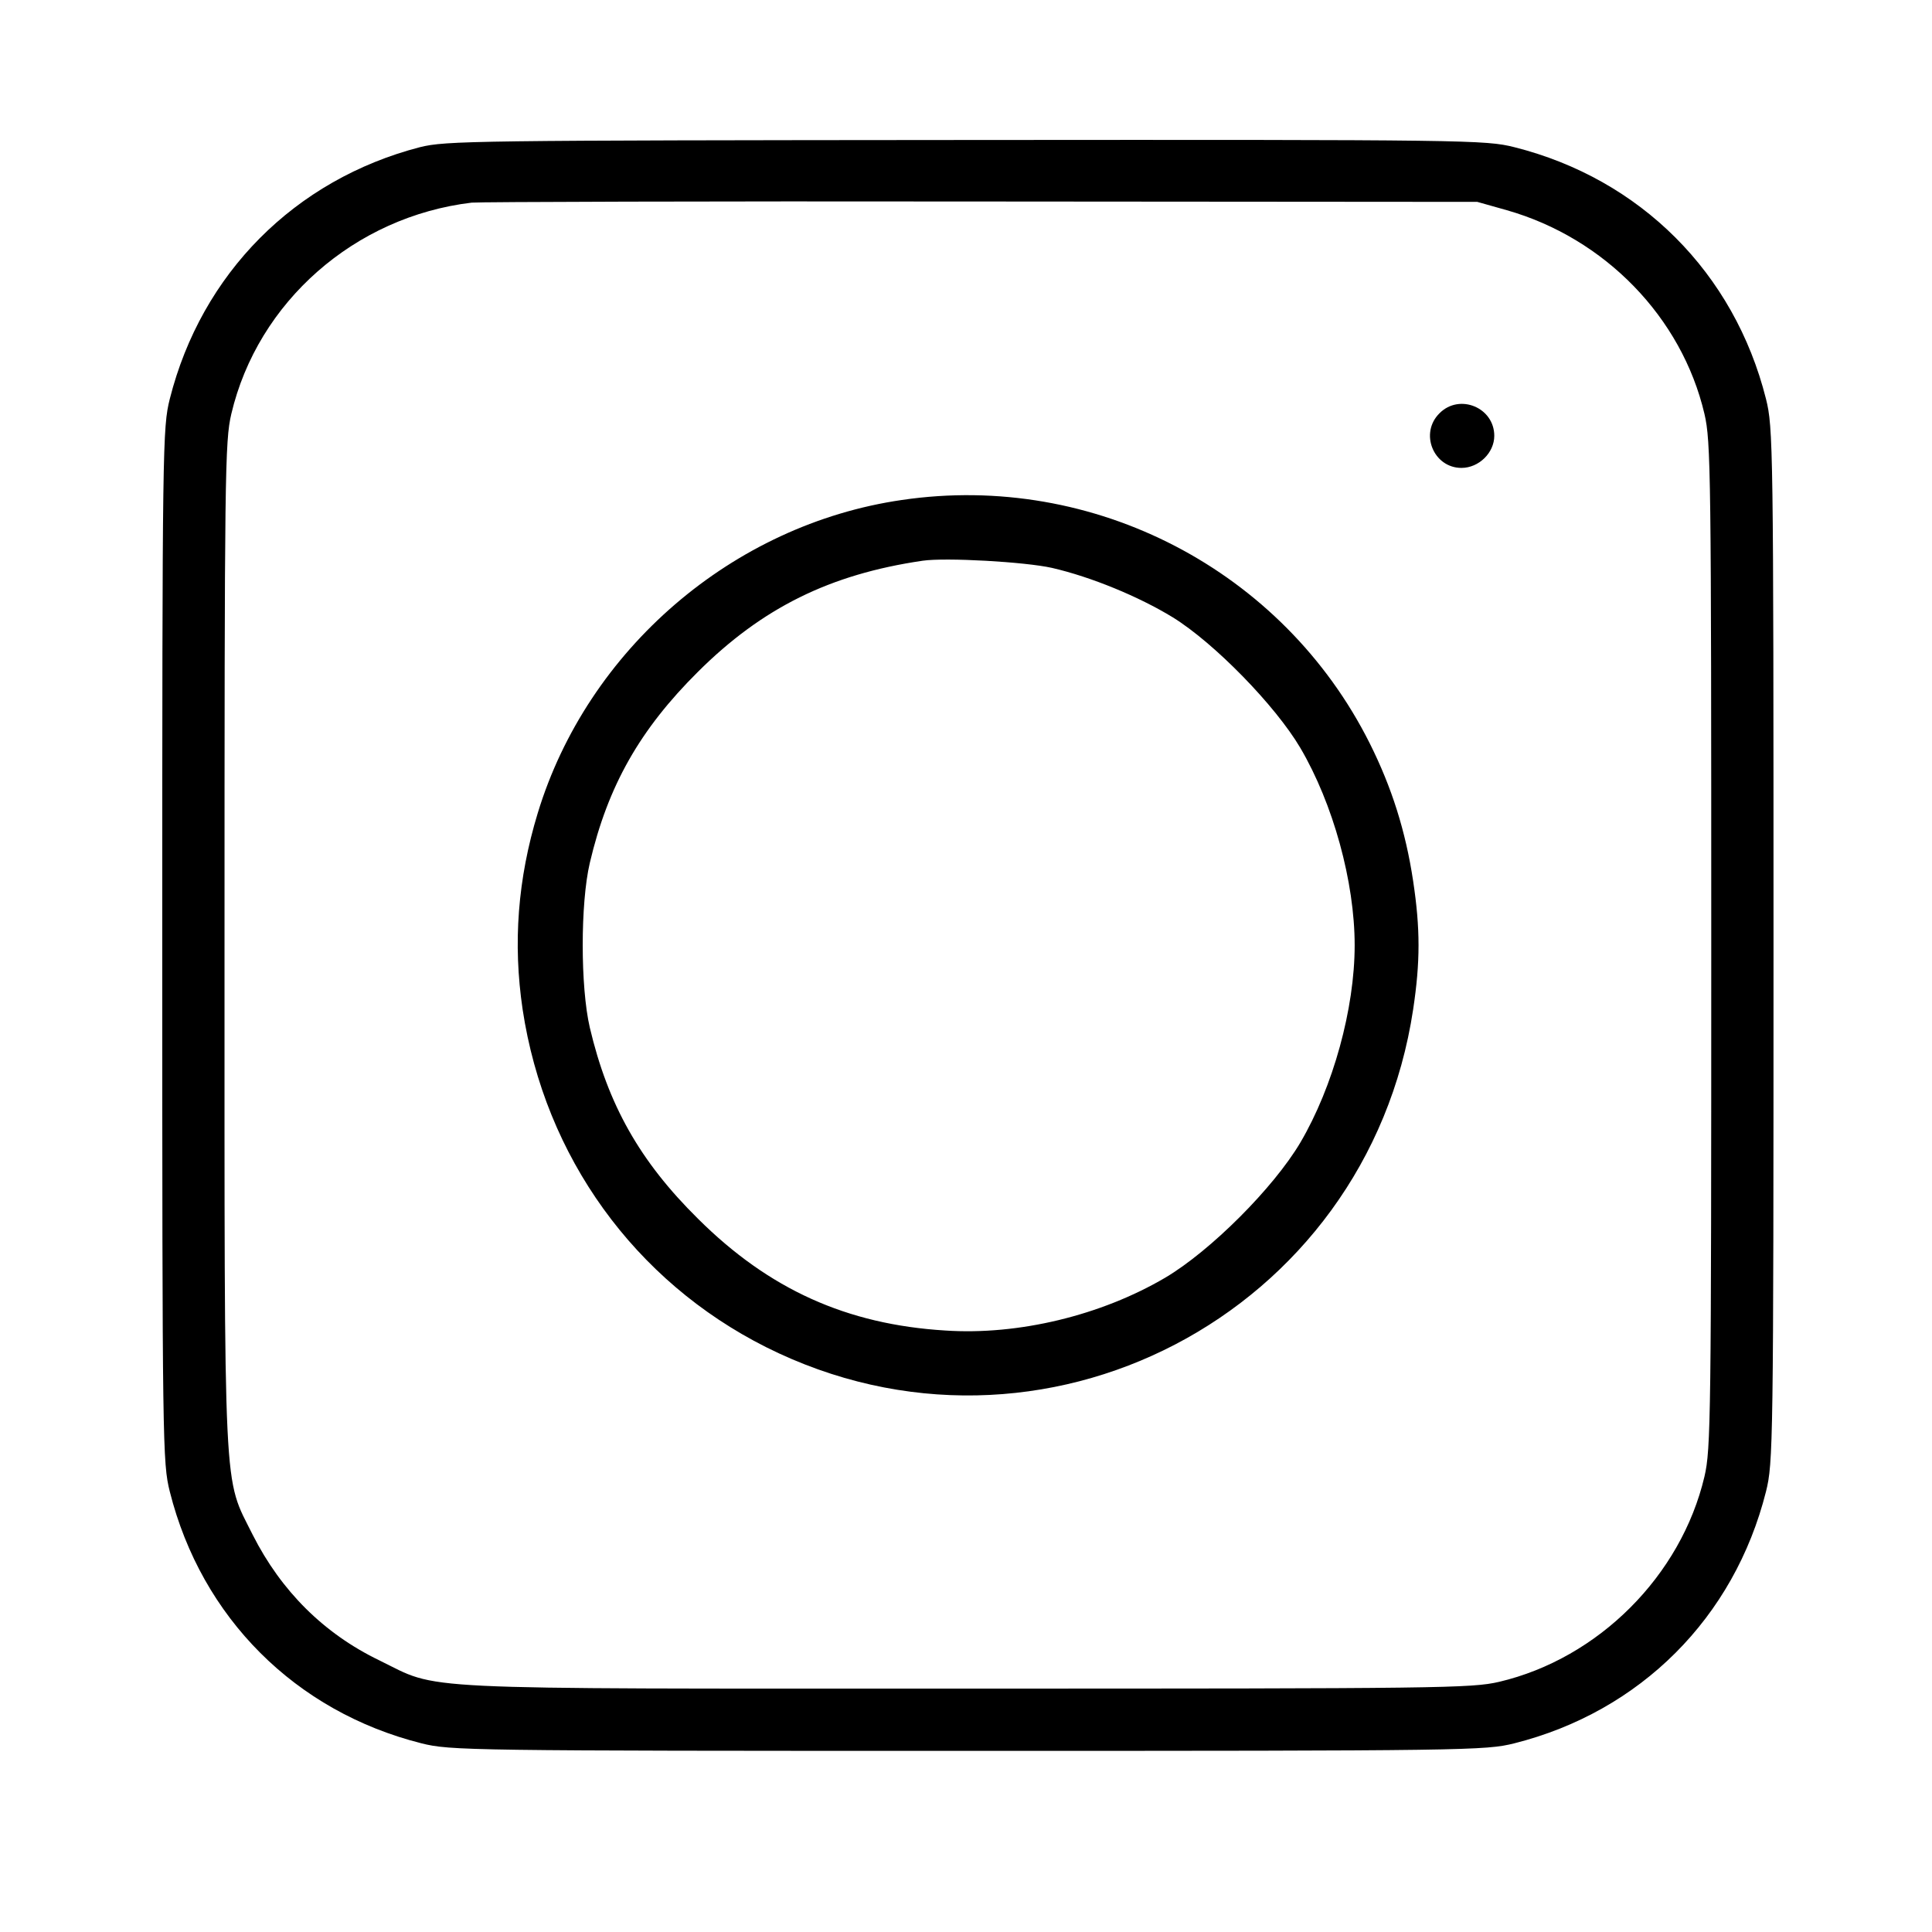 <?xml version="1.0" standalone="no"?>
<!DOCTYPE svg PUBLIC "-//W3C//DTD SVG 20010904//EN"
 "http://www.w3.org/TR/2001/REC-SVG-20010904/DTD/svg10.dtd">
<svg version="1.0" xmlns="http://www.w3.org/2000/svg"
 width="512pt" height="512pt" viewBox="0 0 512 512"
 preserveAspectRatio="xMidYMid meet">
<g transform="translate(0,512) scale(0.1,-0.1)"
fill="#000000" stroke="none">
<path d="M1113 4730 c-332 -86 -579 -335 -663 -667 -19 -76 -20 -120 -20
-1448 0 -1328 1 -1372 20 -1448 84 -334 333 -583 667 -667 76 -19 120 -20
1448 -20 1328 0 1372 1 1448 20 334 84 583 333 667 667 19 76 20 120 20 1448
0 1328 -1 1372 -20 1448 -84 334 -333 583 -667 667 -76 19 -119 20 -1453 19
-1309 -1 -1378 -2 -1447 -19z m2880 -167 c260 -74 464 -284 524 -540 17 -73
18 -155 18 -1408 0 -1253 -1 -1335 -18 -1408 -62 -263 -281 -482 -544 -544
-73 -17 -155 -18 -1413 -18 -1499 0 -1391 -5 -1555 75 -147 71 -260 184 -335
332 -79 159 -75 68 -75 1563 0 1253 1 1335 18 1408 70 297 327 523 637 560 19
2 627 4 1350 3 l1315 -1 78 -22z"/>
<path d="M3815 4025 c-54 -53 -16 -145 58 -145 46 0 87 40 87 85 0 75 -92 113
-145 60z"/>
<path d="M2390 3795 c-448 -65 -833 -396 -965 -830 -53 -174 -66 -345 -40
-520 59 -391 297 -720 645 -895 728 -365 1593 86 1715 895 19 126 19 214 0
340 -20 133 -57 249 -115 365 -230 459 -731 720 -1240 645z m398 -180 c104
-24 230 -76 320 -131 110 -68 272 -234 338 -346 87 -148 144 -355 144 -523 0
-168 -57 -375 -144 -523 -71 -120 -238 -287 -358 -358 -170 -100 -389 -153
-583 -140 -261 16 -467 109 -655 296 -155 153 -239 303 -287 507 -25 108 -25
329 0 436 48 205 133 354 287 507 170 169 349 258 595 294 61 9 272 -3 343
-19z"/>
</g>
</svg>
